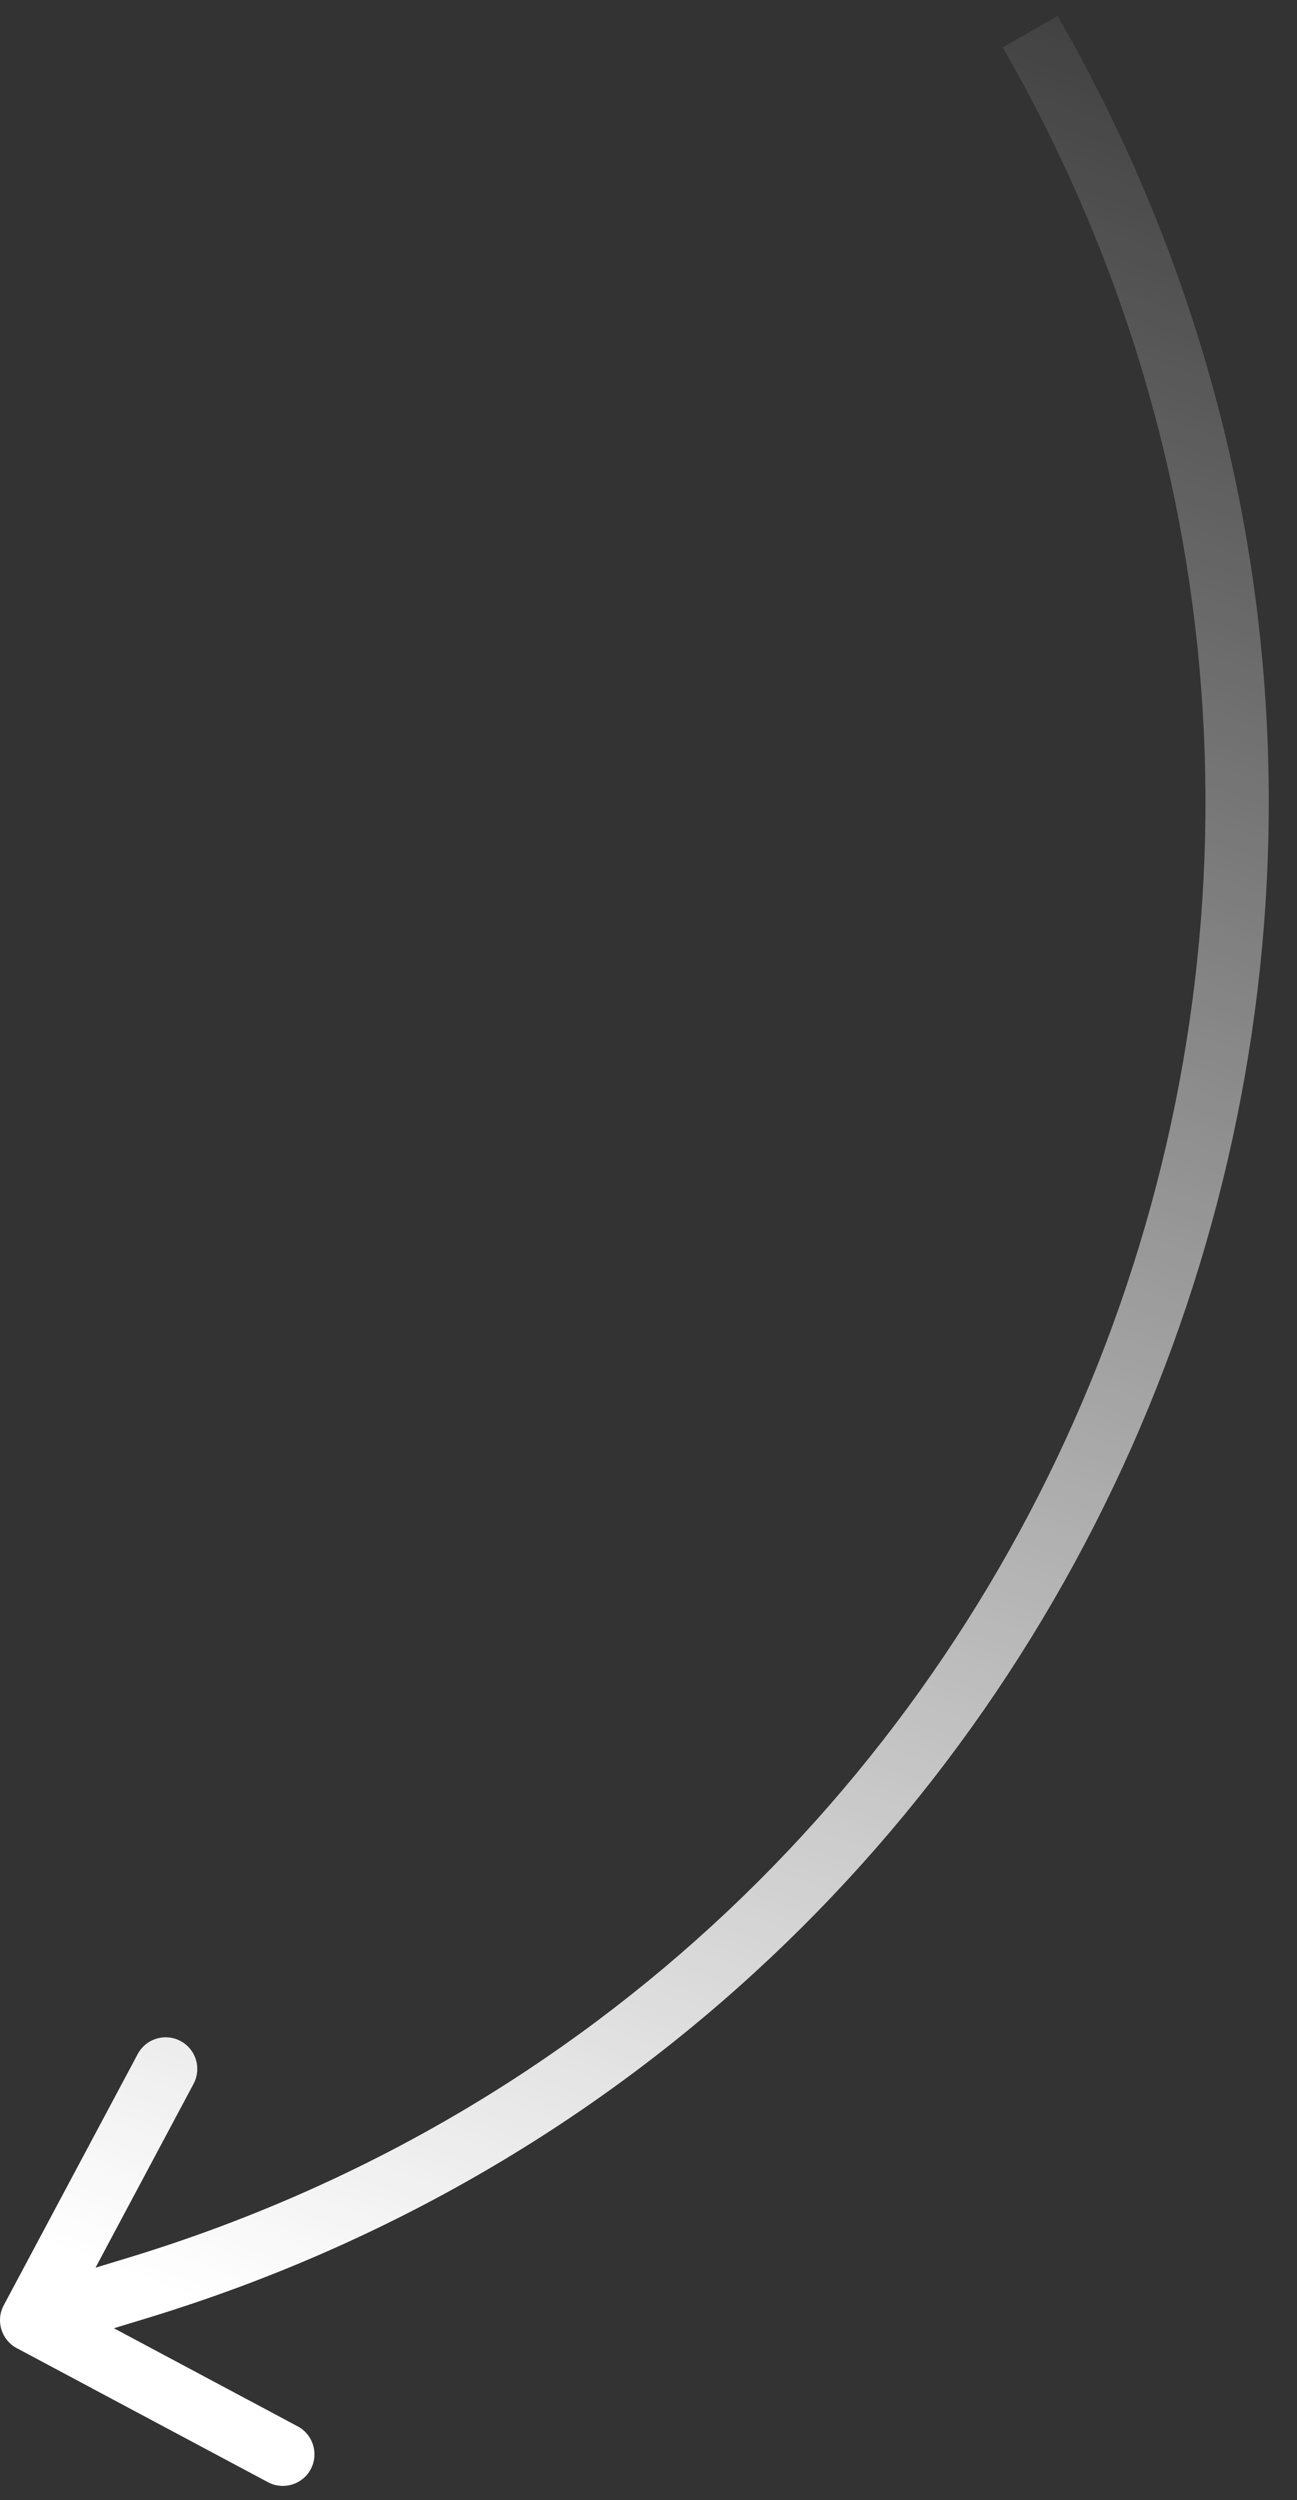 <?xml version="1.0" encoding="UTF-8"?> <svg xmlns="http://www.w3.org/2000/svg" width="41" height="79" viewBox="0 0 41 79" fill="none"><rect x="0" y="0" width="41" height="79" fill="#333333" stroke="none"/> <path d="M4.339 72.302L4.63 73.258L4.339 72.302ZM0.118 72.847C-0.142 73.334 0.042 73.94 0.529 74.2L8.47 78.436C8.957 78.696 9.563 78.512 9.823 78.025C10.083 77.537 9.898 76.932 9.411 76.672L2.353 72.906L6.119 65.848C6.379 65.36 6.195 64.755 5.707 64.495C5.22 64.235 4.614 64.419 4.354 64.906L0.118 72.847ZM4.048 71.345L0.709 72.361L1.291 74.274L4.63 73.258L4.048 71.345ZM31.699 1.498C47.077 28.256 33.574 62.364 4.048 71.345L4.63 73.258C35.386 63.903 49.452 28.375 33.433 0.502L31.699 1.498Z" fill="url(#paint0_linear_216_281)"></path> <defs> <linearGradient id="paint0_linear_216_281" x1="10.339" y1="74.228" x2="38.98" y2="-3.896" gradientUnits="userSpaceOnUse"> <stop stop-color="white"></stop> <stop offset="1" stop-color="white" stop-opacity="0"></stop> </linearGradient> </defs> </svg> 
